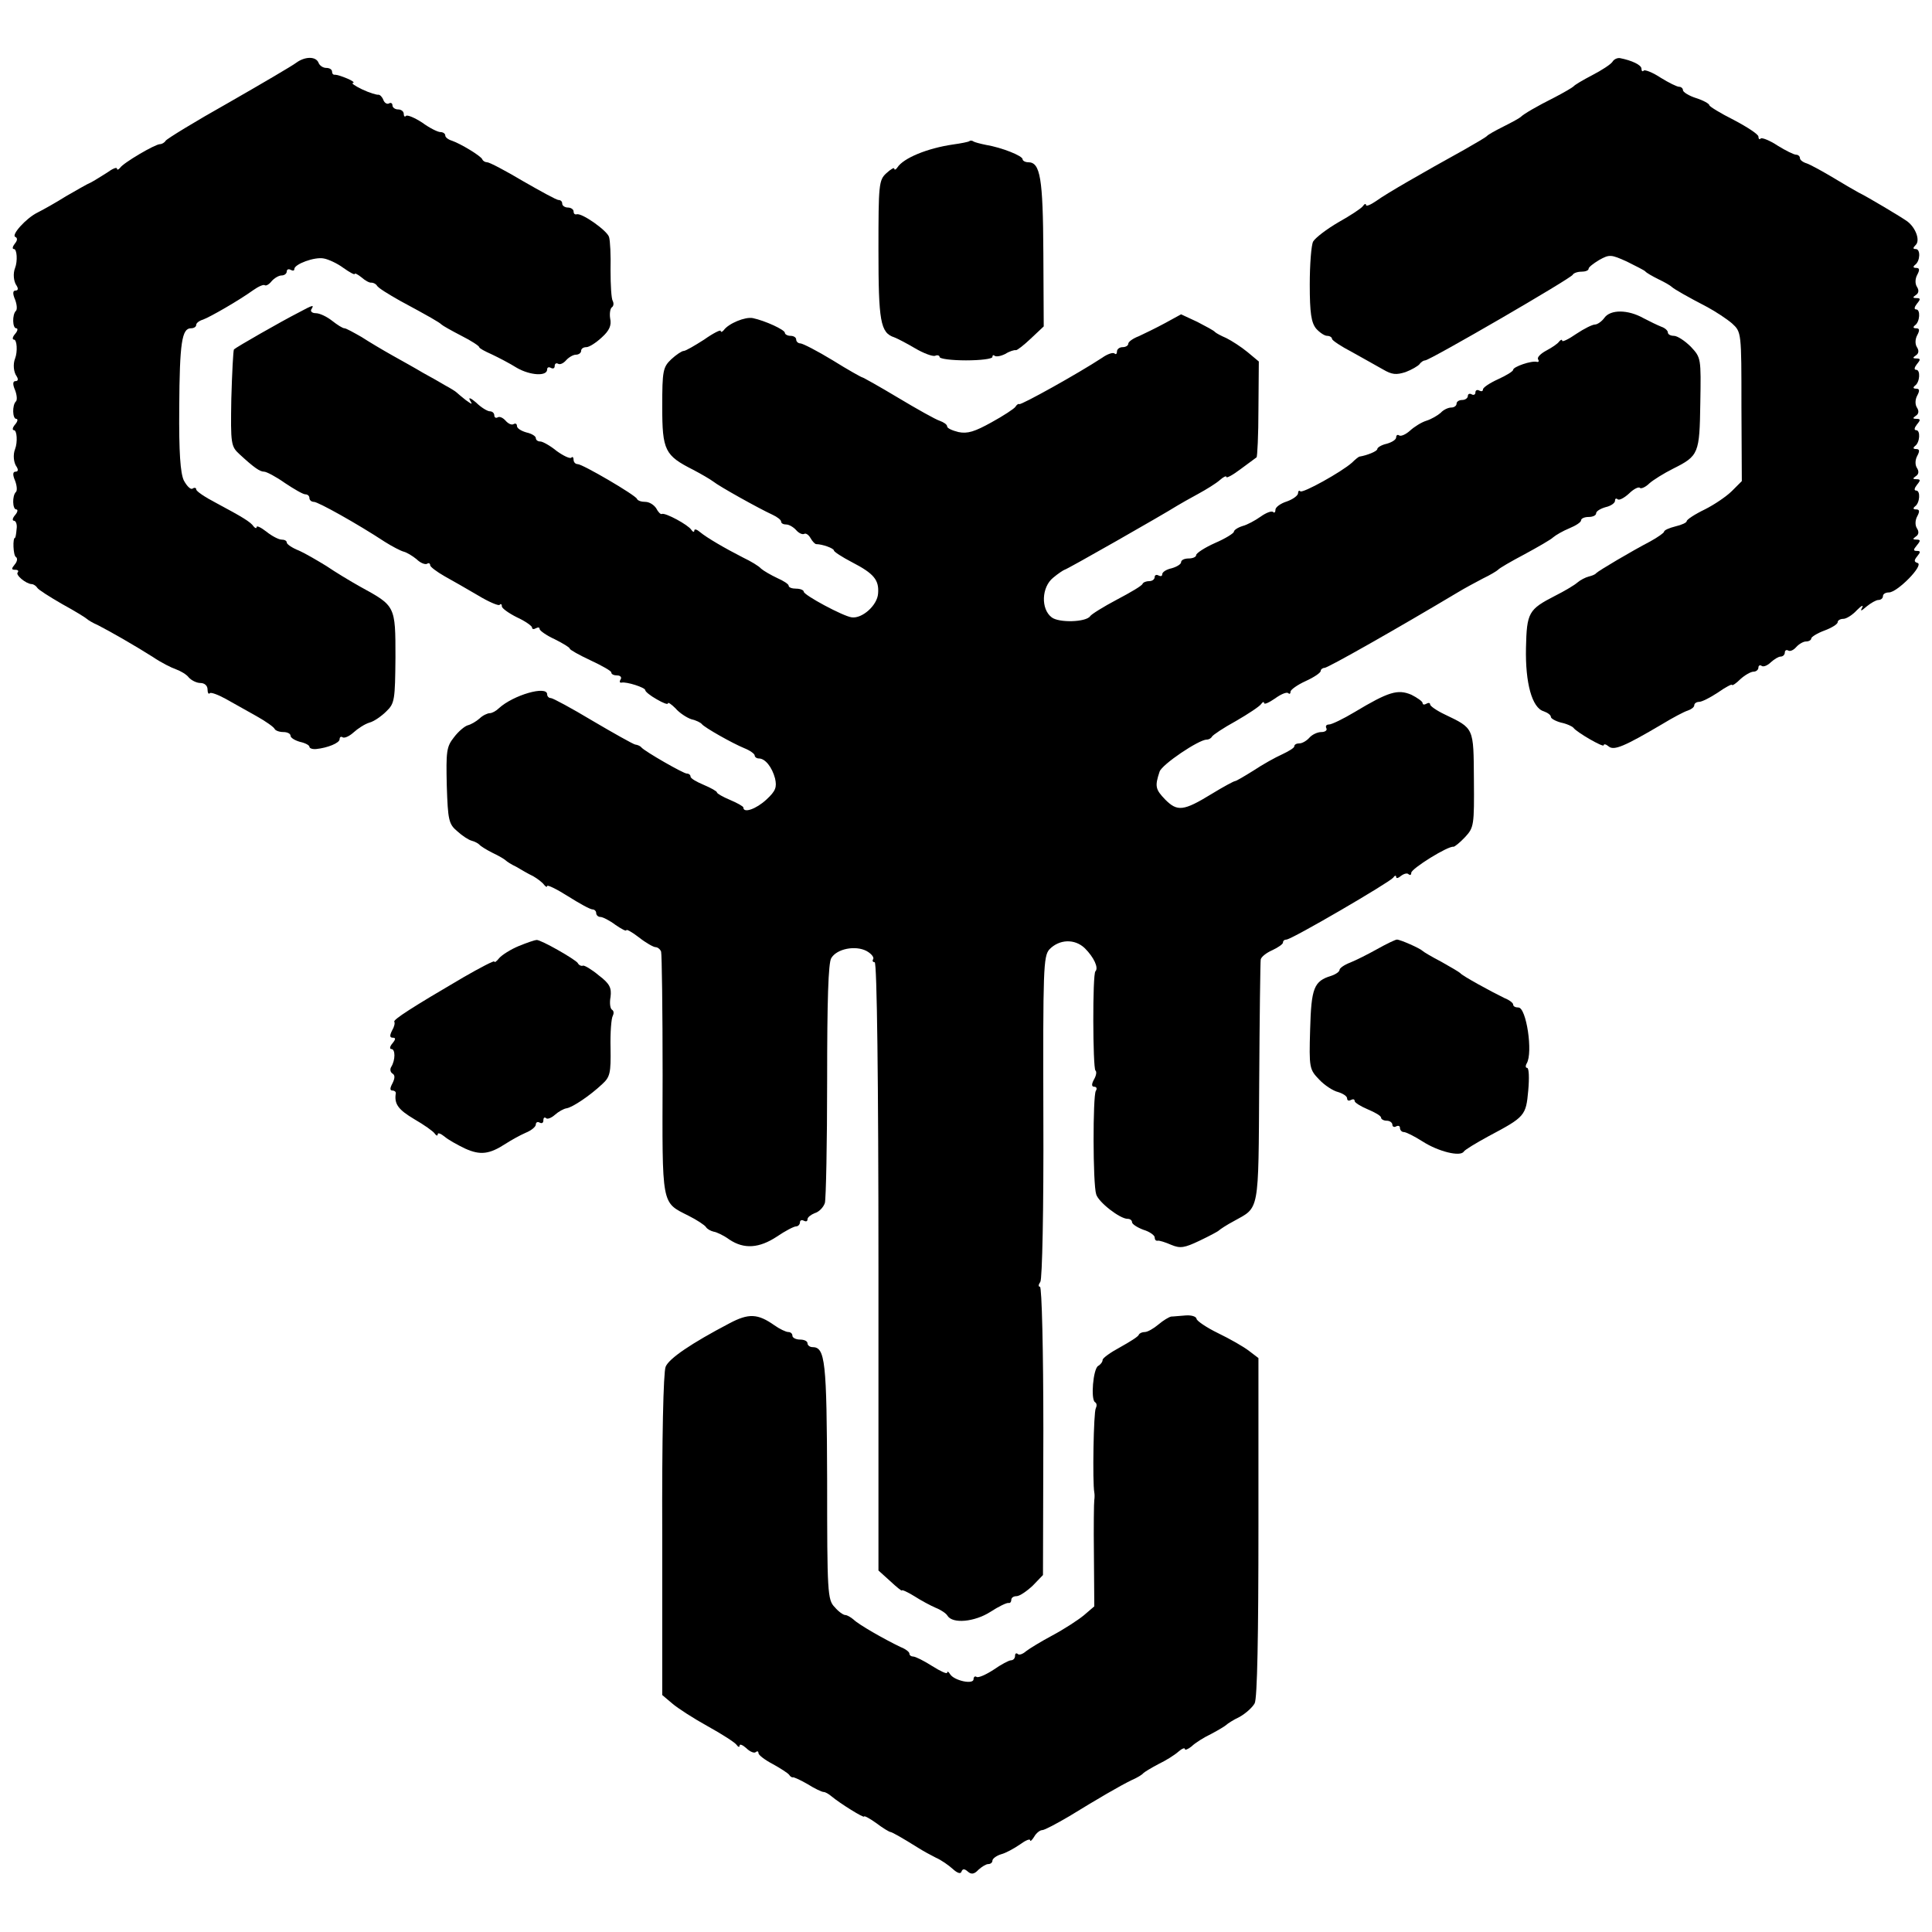 <?xml version="1.0" standalone="no"?>
<!DOCTYPE svg PUBLIC "-//W3C//DTD SVG 20010904//EN"
 "http://www.w3.org/TR/2001/REC-SVG-20010904/DTD/svg10.dtd">
<svg version="1.0" xmlns="http://www.w3.org/2000/svg"
 width="512pt" height="512pt" viewBox="0 0 512 512"
 preserveAspectRatio="xMidYMid meet">
<g transform="translate(0,512) scale(0.1,-0.1)"
fill="#000000" stroke="none">
<path d="M784 4953 c-9 -7 -89 -54 -178 -105 -89 -50 -164 -96 -167 -101 -3
-5 -10 -9 -15 -9 -13 0 -98 -50 -106 -63 -4 -5 -8 -6 -8 -2 0 5 -12 0 -27 -11
-16 -10 -35 -22 -43 -26 -8 -3 -37 -20 -65 -36 -27 -17 -61 -36 -75 -43 -31
-15 -72 -61 -59 -65 6 -3 5 -10 -2 -18 -6 -8 -7 -14 -2 -14 8 0 10 -32 3 -50
-6 -15 -4 -36 4 -47 5 -8 4 -13 -3 -13 -7 0 -8 -8 -1 -24 5 -13 6 -27 2 -30
-10 -10 -9 -46 1 -46 5 0 4 -7 -3 -15 -7 -8 -8 -15 -3 -15 8 0 10 -32 3 -50
-6 -15 -4 -36 4 -47 5 -8 4 -13 -3 -13 -7 0 -8 -8 -1 -24 5 -13 6 -27 2 -30
-10 -10 -9 -46 1 -46 5 0 4 -7 -3 -15 -7 -8 -8 -15 -3 -15 8 0 10 -32 3 -50
-6 -15 -4 -36 4 -47 5 -8 4 -13 -3 -13 -7 0 -8 -8 -1 -24 5 -13 6 -27 2 -30
-10 -10 -9 -46 1 -46 5 0 4 -7 -3 -15 -7 -8 -8 -15 -3 -15 5 0 9 -10 7 -22 -1
-13 -3 -23 -4 -23 -7 0 -5 -47 2 -51 5 -3 4 -12 -3 -20 -9 -11 -9 -14 1 -14 8
0 10 -3 7 -7 -7 -6 21 -30 37 -31 5 0 12 -5 15 -10 3 -5 33 -24 66 -43 33 -18
62 -36 65 -39 3 -3 16 -11 30 -17 33 -17 96 -53 145 -84 22 -15 50 -29 62 -33
11 -4 27 -13 33 -21 7 -8 21 -15 31 -15 11 0 19 -7 19 -17 0 -9 3 -14 6 -10 3
3 22 -4 42 -15 21 -12 57 -32 82 -46 25 -14 46 -29 48 -34 2 -4 12 -8 23 -8
10 0 19 -4 19 -10 0 -5 11 -12 25 -16 14 -3 25 -9 25 -13 0 -4 8 -7 18 -6 30
3 62 16 62 26 0 6 4 8 8 5 5 -3 18 3 29 13 11 10 29 22 42 26 12 3 32 17 45
30 22 21 23 31 24 143 0 137 0 136 -93 187 -27 15 -68 40 -90 55 -23 14 -55
33 -73 41 -18 7 -32 17 -32 21 0 5 -6 8 -14 8 -7 0 -25 9 -40 21 -14 11 -26
17 -26 12 0 -4 -4 -3 -8 2 -8 12 -30 25 -99 62 -29 15 -53 31 -53 36 0 4 -4 6
-10 2 -5 -3 -15 7 -23 22 -9 20 -13 73 -12 193 1 172 7 210 31 210 8 0 14 4
14 9 0 5 8 11 18 14 19 7 94 50 133 78 14 10 28 16 31 13 3 -2 11 2 18 11 7 8
19 15 26 15 8 0 14 5 14 11 0 5 5 7 10 4 6 -3 10 -3 10 2 0 13 54 33 78 28 12
-2 36 -13 52 -25 17 -12 30 -19 30 -16 0 3 8 -1 18 -9 9 -8 21 -15 26 -14 5 0
12 -3 15 -8 3 -6 31 -23 61 -40 78 -42 104 -57 110 -63 3 -3 26 -16 53 -30 26
-13 47 -27 47 -30 0 -3 15 -11 33 -19 17 -8 48 -24 67 -36 35 -20 80 -23 80
-4 0 6 5 7 10 4 6 -3 10 -1 10 5 0 6 4 9 9 6 5 -3 14 1 21 9 7 8 19 15 26 15
8 0 14 5 14 10 0 6 6 10 14 10 7 0 25 11 41 26 20 18 26 32 22 50 -2 13 0 27
5 30 4 3 5 10 2 16 -4 6 -6 43 -6 82 1 39 -1 79 -4 88 -5 17 -73 65 -86 60 -5
-1 -8 2 -8 8 0 5 -7 10 -15 10 -8 0 -15 5 -15 10 0 6 -4 10 -10 10 -5 0 -47
23 -94 50 -47 28 -89 50 -95 50 -5 0 -11 3 -13 8 -4 9 -57 41 -80 49 -10 3
-18 9 -18 14 0 5 -6 9 -13 9 -7 0 -29 11 -48 25 -20 13 -39 21 -43 18 -3 -4
-6 -1 -6 5 0 7 -7 12 -15 12 -8 0 -15 5 -15 11 0 5 -4 8 -9 5 -5 -3 -12 1 -15
9 -3 8 -9 14 -13 14 -4 -1 -24 5 -43 14 -19 9 -30 17 -25 17 6 1 -1 6 -15 12
-14 6 -28 10 -32 10 -5 -1 -8 3 -8 8 0 6 -7 10 -15 10 -9 0 -18 6 -21 14 -7
17 -36 17 -60 -1z"/>
<path d="M4273 4956 c-5 -7 -28 -22 -53 -35 -25 -13 -47 -26 -50 -30 -3 -3
-25 -16 -50 -29 -48 -24 -82 -44 -90 -52 -3 -3 -23 -14 -45 -25 -22 -11 -42
-22 -45 -26 -3 -3 -30 -19 -60 -36 -112 -62 -206 -116 -232 -135 -16 -11 -28
-16 -28 -11 0 4 -4 3 -8 -3 -4 -6 -33 -25 -65 -43 -31 -18 -61 -41 -67 -51 -5
-9 -9 -61 -9 -114 0 -76 4 -101 17 -117 9 -10 22 -19 29 -19 7 0 13 -4 13 -8
0 -4 24 -20 53 -35 28 -16 65 -36 82 -46 24 -14 35 -15 60 -7 16 6 33 16 37
21 4 6 11 10 15 10 12 0 388 218 391 227 2 4 12 8 23 8 10 0 19 3 19 8 0 4 13
14 28 23 27 15 31 15 73 -4 24 -12 46 -23 49 -26 3 -4 19 -13 35 -21 17 -8 32
-17 35 -20 6 -6 43 -27 95 -54 22 -12 51 -31 65 -43 25 -23 25 -23 25 -220 l1
-198 -26 -26 c-14 -14 -46 -36 -72 -49 -27 -13 -48 -27 -48 -31 0 -4 -13 -10
-30 -14 -16 -4 -30 -10 -30 -14 0 -3 -17 -15 -37 -26 -48 -25 -136 -77 -143
-84 -3 -4 -12 -7 -20 -9 -8 -2 -22 -9 -30 -16 -8 -7 -35 -23 -59 -35 -70 -36
-75 -44 -77 -138 -2 -93 16 -159 47 -168 11 -4 19 -10 19 -15 0 -4 12 -11 27
-15 15 -3 30 -10 33 -14 9 -12 80 -53 80 -46 0 4 6 3 13 -3 14 -12 42 0 142
59 28 17 58 33 68 36 9 3 17 9 17 14 0 5 6 9 13 9 7 0 29 11 50 25 20 14 37
23 37 20 0 -3 10 3 22 15 12 11 28 20 35 20 7 0 13 5 13 11 0 5 4 8 9 4 5 -3
16 2 24 10 9 8 20 15 26 15 6 0 11 5 11 11 0 5 4 8 9 5 5 -3 14 1 21 9 7 8 19
15 26 15 8 0 14 4 14 8 0 4 16 14 35 21 19 7 35 17 35 22 0 5 7 9 15 9 8 0 24
10 36 23 12 12 18 15 14 7 -6 -11 -3 -10 12 3 11 9 25 17 31 17 7 0 12 5 12
10 0 6 7 10 16 10 22 0 93 72 76 78 -10 3 -10 7 -1 18 9 11 9 14 -1 14 -10 0
-10 3 0 15 10 12 10 15 -1 15 -10 0 -11 2 -2 8 8 5 9 13 3 22 -5 8 -5 21 1 32
7 13 6 18 -3 18 -8 0 -9 3 -3 8 13 9 15 42 3 42 -6 0 -5 6 2 15 10 12 10 15
-1 15 -10 0 -11 2 -2 8 8 5 9 13 3 22 -5 8 -5 21 1 32 7 13 6 18 -3 18 -8 0
-9 3 -3 8 13 9 15 42 3 42 -6 0 -5 6 2 15 10 12 10 15 -1 15 -10 0 -11 2 -2 8
8 5 9 13 3 22 -5 8 -5 21 1 32 7 13 6 18 -3 18 -8 0 -9 3 -3 8 13 9 15 42 3
42 -6 0 -5 6 2 15 10 12 10 15 -1 15 -10 0 -11 2 -2 8 8 5 9 13 3 22 -5 8 -5
21 1 32 7 13 6 18 -3 18 -8 0 -9 3 -3 8 13 9 15 42 3 42 -6 0 -5 6 2 15 10 12
10 15 -1 15 -10 0 -11 2 -2 8 8 5 9 13 3 22 -5 8 -5 21 1 32 7 13 6 18 -3 18
-8 0 -9 3 -3 8 14 10 15 42 2 42 -8 0 -8 3 0 11 12 12 0 45 -22 62 -15 11
-107 66 -130 77 -11 6 -42 24 -70 41 -27 16 -58 33 -67 36 -10 3 -18 9 -18 14
0 5 -5 9 -10 9 -6 0 -28 11 -49 24 -21 14 -42 22 -45 19 -3 -4 -6 -1 -6 5 0 6
-29 25 -65 44 -36 18 -65 36 -65 39 0 4 -16 13 -35 19 -19 6 -35 16 -35 21 0
5 -5 9 -10 9 -6 0 -28 11 -49 24 -21 14 -42 22 -45 19 -3 -4 -6 -1 -6 5 0 10
-26 22 -57 28 -7 1 -16 -3 -20 -10z"/>
<path d="M2569 4746 c-2 -2 -22 -6 -44 -9 -68 -10 -131 -36 -147 -61 -4 -6 -8
-7 -8 -3 0 4 -9 -1 -21 -12 -20 -18 -21 -30 -21 -203 0 -189 5 -220 42 -232 8
-3 33 -16 55 -29 22 -13 46 -22 53 -20 6 3 12 1 12 -3 0 -5 32 -9 70 -9 39 0
70 4 70 9 0 5 3 6 6 3 4 -3 16 -1 28 5 11 7 24 11 28 10 3 -1 21 13 40 31 l34
32 -1 195 c-1 198 -8 240 -40 240 -8 0 -15 4 -15 8 0 9 -55 31 -97 38 -15 3
-30 7 -33 9 -4 3 -9 3 -11 1z"/>
<path d="M790 4291 c-45 -23 -164 -91 -170 -97 -2 -3 -5 -62 -7 -131 -2 -120
-1 -126 22 -147 39 -36 54 -46 65 -46 6 0 31 -13 55 -30 24 -16 48 -30 54 -30
6 0 11 -4 11 -10 0 -5 5 -10 12 -10 11 0 115 -58 188 -106 19 -12 42 -24 50
-26 8 -2 23 -11 34 -20 10 -10 23 -15 28 -12 4 3 8 1 8 -4 0 -4 17 -17 38 -29
20 -11 60 -34 89 -51 28 -17 54 -28 57 -25 3 4 6 2 6 -4 0 -5 18 -18 40 -29
22 -10 40 -23 40 -27 0 -5 5 -5 10 -2 6 3 10 3 10 -2 0 -4 18 -17 40 -27 22
-11 40 -22 40 -25 0 -3 25 -17 55 -31 30 -14 55 -28 55 -32 0 -5 7 -8 16 -8 8
0 12 -5 9 -10 -4 -6 -3 -10 2 -9 13 3 63 -13 63 -20 0 -4 14 -15 30 -24 17
-10 30 -15 30 -11 0 4 9 -2 20 -13 10 -12 30 -25 42 -29 13 -3 25 -9 28 -13 7
-9 81 -51 113 -64 15 -6 27 -15 27 -19 0 -4 5 -8 11 -8 17 0 35 -23 43 -53 5
-23 2 -33 -23 -56 -27 -25 -61 -37 -61 -21 0 3 -16 12 -35 20 -19 8 -35 17
-35 20 0 3 -16 12 -35 20 -19 8 -35 17 -35 22 0 4 -4 8 -10 8 -9 0 -110 58
-120 69 -3 4 -10 7 -17 8 -7 2 -57 30 -113 63 -55 33 -105 60 -110 60 -6 0
-10 5 -10 10 0 24 -90 -2 -128 -37 -7 -7 -18 -13 -24 -13 -6 0 -19 -6 -27 -14
-9 -8 -23 -16 -31 -18 -8 -2 -25 -16 -37 -32 -20 -25 -21 -38 -19 -128 3 -91
5 -102 28 -121 13 -12 30 -23 38 -25 8 -2 17 -7 20 -10 3 -4 19 -14 35 -22 17
-8 32 -17 35 -20 3 -3 15 -11 28 -17 12 -7 32 -19 45 -25 12 -7 25 -17 29 -23
4 -5 8 -7 8 -3 0 4 25 -8 55 -27 30 -19 59 -35 65 -35 5 0 10 -4 10 -10 0 -5
5 -10 11 -10 6 0 24 -9 40 -21 16 -11 29 -18 29 -14 0 3 15 -5 33 -19 19 -15
39 -26 44 -26 6 0 13 -6 15 -12 2 -7 4 -155 4 -328 -1 -350 -4 -335 69 -372
22 -11 43 -25 46 -30 3 -5 12 -10 20 -12 8 -1 27 -10 42 -21 39 -26 79 -23
126 8 22 15 45 27 51 27 5 0 10 5 10 11 0 5 5 7 10 4 6 -3 10 -2 10 4 0 5 9
12 19 16 11 3 23 15 27 27 3 11 6 158 6 326 0 209 3 311 11 323 15 25 64 34
93 19 13 -7 21 -17 18 -22 -3 -4 -1 -8 4 -8 6 0 10 -313 10 -806 l0 -806 31
-28 c17 -16 31 -27 31 -25 0 3 15 -4 33 -15 17 -11 43 -25 57 -31 13 -5 28
-15 31 -21 14 -22 72 -16 113 10 23 15 44 25 49 24 4 -1 7 3 7 8 0 6 6 10 14
10 8 0 27 13 43 28 l27 28 1 382 c0 211 -4 382 -9 382 -5 0 -4 6 1 13 5 7 9
190 8 437 -1 391 0 426 16 444 26 27 67 29 94 3 24 -24 37 -52 28 -61 -8 -7
-7 -255 0 -263 4 -3 2 -14 -4 -24 -7 -13 -6 -19 1 -19 6 0 8 -5 4 -11 -8 -14
-8 -246 1 -274 6 -21 63 -65 83 -65 7 0 12 -4 12 -9 0 -5 14 -14 30 -20 17 -5
30 -15 30 -20 0 -6 3 -10 8 -9 4 1 20 -4 36 -11 24 -10 35 -8 75 11 25 12 48
24 51 27 3 3 21 15 40 25 68 38 65 18 67 365 1 174 3 322 4 328 1 7 15 18 31
25 15 7 28 16 28 20 0 5 4 8 9 8 14 0 274 152 283 164 4 6 8 7 8 2 0 -5 6 -3
13 3 8 6 17 8 20 4 4 -3 7 -2 7 4 0 11 98 72 112 69 3 0 17 11 31 26 23 25 24
31 23 152 -1 139 1 135 -78 173 -21 10 -38 22 -38 26 0 5 -5 5 -10 2 -5 -3
-10 -3 -10 2 0 4 -14 14 -30 22 -36 15 -60 8 -150 -46 -30 -18 -61 -33 -68
-33 -7 0 -10 -4 -7 -10 3 -5 -3 -10 -13 -10 -11 0 -25 -7 -32 -15 -7 -8 -19
-15 -26 -15 -8 0 -14 -3 -14 -8 0 -4 -15 -13 -32 -21 -18 -8 -52 -27 -76 -43
-24 -15 -46 -28 -49 -28 -3 0 -31 -15 -62 -34 -75 -46 -91 -47 -123 -15 -26
27 -28 35 -15 74 6 19 104 85 125 85 6 0 12 4 14 8 2 4 30 23 63 41 33 19 63
39 67 45 4 6 8 7 8 3 0 -5 13 1 29 12 15 11 31 18 35 14 3 -3 6 -2 6 4 0 5 18
18 40 28 22 10 40 22 40 27 0 4 5 8 10 8 9 0 194 105 353 200 18 11 48 27 67
37 19 9 37 20 40 23 3 4 34 22 70 41 35 19 70 39 76 45 7 6 26 17 43 24 17 7
31 16 31 21 0 5 9 9 20 9 11 0 20 4 20 10 0 5 11 12 25 16 14 3 25 11 25 17 0
6 3 7 7 4 3 -4 17 3 30 15 12 12 26 19 29 15 3 -3 15 2 25 12 10 9 39 27 63
39 68 34 70 40 72 174 2 119 2 120 -25 149 -16 16 -36 29 -45 29 -9 0 -16 4
-16 9 0 5 -8 12 -17 15 -10 4 -31 14 -48 23 -41 23 -87 23 -103 1 -7 -10 -19
-18 -25 -18 -7 0 -29 -11 -50 -25 -20 -14 -37 -22 -37 -18 0 4 -4 3 -8 -2 -4
-6 -19 -16 -34 -24 -15 -8 -25 -18 -22 -23 3 -5 2 -8 -3 -7 -14 4 -63 -13 -63
-21 0 -4 -18 -15 -40 -25 -22 -10 -40 -22 -40 -27 0 -5 -4 -6 -10 -3 -5 3 -10
1 -10 -5 0 -6 -5 -8 -10 -5 -5 3 -10 1 -10 -4 0 -6 -7 -11 -15 -11 -8 0 -15
-4 -15 -10 0 -5 -6 -10 -14 -10 -8 0 -21 -6 -28 -14 -8 -7 -25 -17 -38 -21
-13 -4 -32 -16 -43 -26 -11 -10 -24 -16 -29 -13 -4 3 -8 1 -8 -5 0 -6 -11 -13
-25 -17 -14 -3 -25 -10 -25 -14 0 -6 -28 -17 -47 -20 -2 0 -11 -7 -20 -16 -28
-25 -131 -82 -137 -76 -3 3 -6 1 -6 -5 0 -6 -13 -16 -30 -22 -16 -5 -30 -15
-30 -22 0 -7 -3 -9 -6 -6 -4 4 -19 -2 -33 -12 -14 -10 -36 -22 -48 -25 -13 -4
-23 -11 -23 -15 0 -4 -22 -18 -50 -30 -27 -12 -50 -27 -50 -32 0 -5 -9 -9 -20
-9 -11 0 -20 -4 -20 -10 0 -5 -11 -12 -25 -16 -14 -3 -25 -10 -25 -16 0 -5 -4
-6 -10 -3 -5 3 -10 1 -10 -4 0 -6 -6 -11 -14 -11 -8 0 -16 -3 -18 -7 -1 -5
-32 -23 -68 -42 -36 -19 -68 -39 -71 -44 -11 -16 -83 -18 -102 -3 -29 22 -27
80 4 105 13 11 27 20 30 21 5 0 261 146 299 170 8 5 33 19 55 31 22 12 48 28
58 37 9 8 17 12 17 8 0 -4 17 5 38 21 20 15 39 29 42 31 2 1 5 59 5 128 l1
126 -30 25 c-17 14 -42 30 -56 37 -14 6 -27 13 -30 16 -3 4 -24 15 -47 27
l-43 20 -42 -23 c-24 -13 -55 -28 -70 -35 -16 -6 -28 -15 -28 -20 0 -5 -7 -9
-15 -9 -8 0 -15 -5 -15 -12 0 -6 -3 -8 -6 -5 -4 4 -19 -1 -33 -11 -64 -42
-215 -126 -220 -123 -2 2 -7 -2 -10 -7 -3 -5 -32 -24 -63 -41 -45 -25 -64 -31
-88 -26 -16 4 -30 10 -30 15 0 5 -9 11 -20 15 -10 3 -60 31 -110 61 -50 30
-93 54 -95 54 -2 0 -38 20 -78 45 -41 25 -80 45 -86 45 -6 0 -11 5 -11 10 0 6
-7 10 -15 10 -8 0 -15 4 -15 8 0 8 -52 32 -85 39 -20 4 -64 -14 -77 -32 -4 -5
-8 -6 -8 -2 0 4 -20 -6 -44 -23 -25 -16 -49 -30 -54 -30 -5 0 -20 -10 -33 -22
-22 -21 -24 -30 -24 -126 0 -116 7 -129 82 -167 21 -11 45 -25 53 -31 16 -13
122 -72 157 -88 13 -6 23 -14 23 -18 0 -5 6 -8 14 -8 7 0 19 -7 26 -15 7 -8
16 -12 21 -10 4 3 12 -2 17 -11 5 -9 12 -16 15 -16 16 0 47 -11 47 -17 0 -3
21 -17 48 -31 58 -30 72 -47 69 -83 -2 -31 -42 -67 -70 -63 -23 3 -127 59
-127 68 0 4 -9 8 -20 8 -11 0 -20 3 -20 8 0 4 -14 13 -30 20 -17 8 -36 19 -43
25 -6 7 -28 20 -47 29 -49 25 -97 53 -115 68 -8 7 -15 9 -15 4 0 -5 -4 -4 -8
2 -8 13 -69 46 -78 42 -3 -2 -10 5 -15 15 -6 9 -18 17 -29 17 -10 0 -20 3 -22
8 -4 10 -144 92 -157 92 -6 0 -11 5 -11 12 0 6 -3 9 -6 5 -4 -3 -21 5 -39 18
-17 14 -37 25 -43 25 -7 0 -12 4 -12 9 0 5 -11 12 -25 15 -14 4 -25 11 -25 17
0 6 -4 8 -9 5 -5 -3 -14 1 -21 9 -7 8 -16 12 -21 9 -5 -3 -9 0 -9 5 0 6 -5 11
-12 11 -6 0 -23 10 -36 23 -14 12 -21 15 -17 7 8 -13 7 -13 -11 0 -10 8 -21
17 -24 20 -3 3 -16 11 -29 18 -13 8 -40 23 -60 34 -20 12 -56 32 -81 46 -25
14 -62 36 -82 49 -21 12 -41 23 -45 23 -5 0 -19 9 -33 20 -14 11 -33 20 -43
20 -10 0 -15 5 -12 10 8 13 6 13 -35 -9z"/>
<path d="M1375 2613 c-22 -9 -45 -24 -52 -32 -7 -9 -13 -13 -13 -9 0 3 -37
-16 -82 -42 -135 -79 -188 -113 -183 -118 2 -3 0 -13 -6 -23 -7 -14 -6 -19 2
-19 8 0 8 -4 -1 -15 -7 -8 -8 -15 -3 -15 11 0 11 -29 0 -47 -4 -6 -3 -14 3
-18 7 -4 7 -12 0 -26 -7 -13 -7 -19 0 -19 5 0 9 -3 9 -7 -5 -29 7 -44 49 -69
26 -15 50 -32 54 -38 4 -6 8 -7 8 -2 0 5 8 2 18 -6 9 -8 34 -22 55 -32 40 -18
64 -15 107 13 14 9 37 22 53 29 15 6 27 16 27 22 0 6 5 8 10 5 6 -3 10 -1 10
6 0 7 3 9 7 6 3 -4 14 0 24 9 9 8 23 16 31 17 16 3 61 33 94 64 21 19 23 30
22 96 -1 40 2 79 6 85 3 6 3 13 -2 16 -5 3 -7 18 -4 34 3 24 -2 35 -31 57 -19
16 -38 27 -42 26 -4 -2 -11 1 -14 7 -7 10 -98 62 -109 61 -4 0 -25 -7 -47 -16z"/>
<path d="M3650 2605 c-25 -14 -57 -30 -72 -36 -16 -6 -28 -15 -28 -19 0 -5
-10 -12 -22 -16 -46 -14 -53 -32 -56 -142 -3 -102 -2 -106 24 -133 14 -15 37
-30 50 -33 13 -4 24 -11 24 -17 0 -6 5 -7 10 -4 6 3 10 2 10 -3 0 -4 16 -14
35 -22 19 -8 35 -17 35 -22 0 -4 7 -8 15 -8 8 0 15 -5 15 -11 0 -5 5 -7 10 -4
6 3 10 1 10 -4 0 -6 5 -11 10 -11 6 0 28 -11 50 -25 42 -27 100 -41 109 -27 3
5 33 23 66 41 96 51 99 54 105 121 3 33 2 60 -3 60 -4 0 -5 5 -1 12 17 28 -1
148 -22 148 -8 0 -14 3 -14 8 0 4 -10 12 -23 17 -35 17 -112 59 -117 66 -3 3
-25 16 -50 30 -25 13 -47 26 -50 29 -7 7 -59 30 -68 30 -4 0 -27 -11 -52 -25z"/>
<path d="M1933 1613 c-101 -53 -160 -93 -169 -115 -6 -14 -10 -191 -9 -446 l0
-424 26 -22 c15 -13 57 -40 95 -61 38 -21 72 -43 76 -49 4 -6 8 -7 8 -2 0 5 8
2 18 -7 10 -10 22 -14 25 -10 4 3 7 2 7 -3 0 -5 17 -18 38 -29 20 -11 40 -24
43 -28 3 -5 8 -8 10 -7 2 1 20 -7 39 -18 19 -12 38 -21 43 -21 4 0 13 -5 20
-11 24 -20 87 -59 87 -54 0 3 15 -5 33 -18 17 -13 34 -23 37 -23 5 -1 27 -13
75 -43 11 -7 31 -18 45 -25 14 -6 34 -20 45 -30 12 -11 21 -14 23 -7 3 8 8 8
17 0 9 -8 17 -7 28 5 9 8 20 15 26 15 6 0 11 4 11 9 0 5 10 13 23 17 12 3 34
15 50 26 15 11 27 16 27 11 0 -4 5 0 11 10 5 9 15 17 21 17 6 0 38 17 72 37
75 46 133 80 166 96 14 6 27 14 30 18 3 3 21 14 40 24 19 9 43 24 53 33 9 8
17 11 17 7 0 -4 8 -1 18 7 9 9 33 24 52 33 19 10 37 21 40 24 3 3 18 13 35 21
16 9 34 25 40 36 7 13 10 181 10 468 l0 447 -25 19 c-14 11 -51 32 -82 47 -31
15 -57 33 -57 38 -1 6 -13 10 -28 9 -16 -1 -33 -3 -39 -3 -6 -1 -21 -10 -34
-21 -13 -11 -29 -20 -36 -20 -7 0 -14 -3 -16 -7 -1 -5 -24 -19 -49 -33 -26
-14 -47 -29 -47 -34 0 -5 -5 -12 -12 -16 -13 -8 -20 -89 -8 -96 5 -3 5 -10 2
-16 -6 -9 -9 -197 -4 -223 1 -5 1 -14 0 -20 -1 -5 -2 -71 -1 -146 l1 -136 -28
-24 c-16 -13 -53 -37 -83 -53 -30 -16 -61 -35 -70 -42 -9 -8 -19 -11 -22 -7
-4 3 -7 1 -7 -5 0 -7 -5 -12 -11 -12 -5 0 -26 -11 -46 -25 -20 -13 -40 -22
-45 -19 -4 3 -8 0 -8 -6 0 -15 -51 -4 -62 13 -4 7 -8 9 -8 4 0 -4 -18 4 -40
18 -22 14 -44 25 -50 25 -5 0 -10 3 -10 8 0 4 -10 12 -23 17 -44 21 -112 60
-125 73 -7 6 -17 12 -22 12 -5 0 -18 9 -28 21 -19 19 -20 39 -20 334 -1 319
-5 355 -39 355 -7 0 -13 5 -13 10 0 6 -9 10 -20 10 -11 0 -20 5 -20 10 0 6 -5
10 -11 10 -6 0 -23 8 -37 18 -44 31 -68 32 -119 5z"/>
</g>
</svg>
